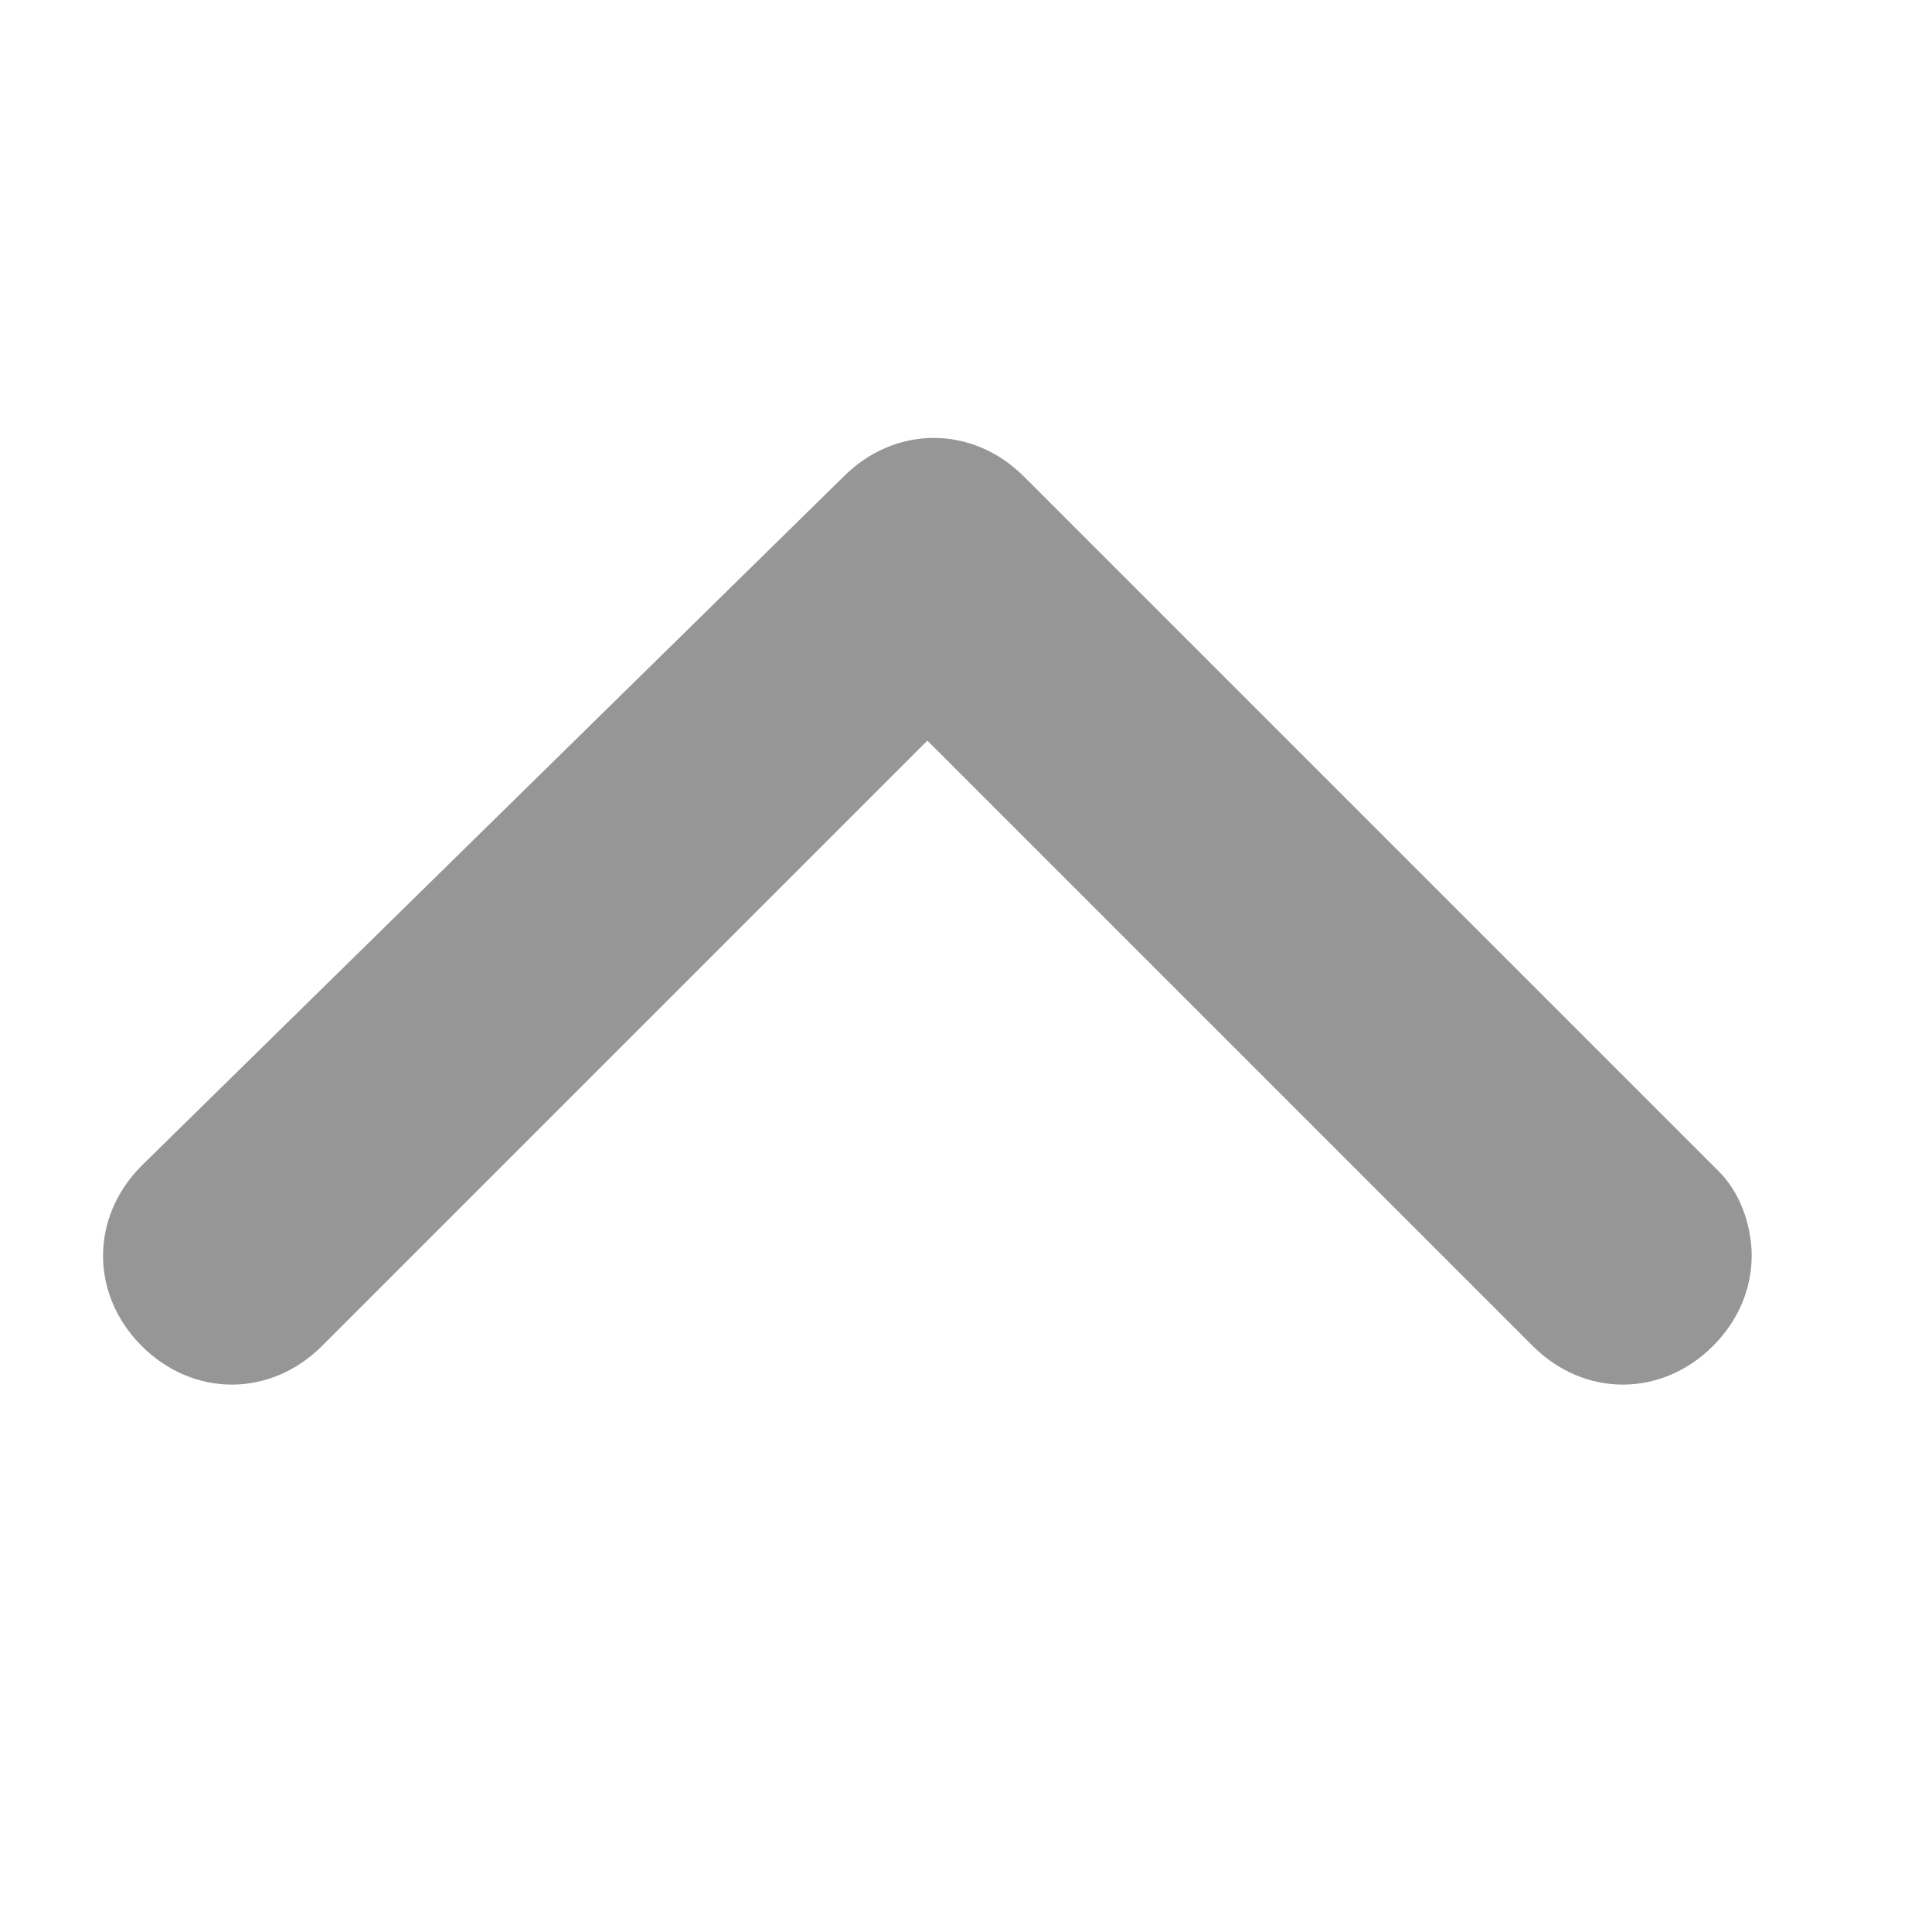 <?xml version="1.0" encoding="utf-8"?>
<!-- Generator: Adobe Illustrator 27.0.1, SVG Export Plug-In . SVG Version: 6.00 Build 0)  -->
<svg version="1.1" id="圖層_1" xmlns="http://www.w3.org/2000/svg" xmlns:xlink="http://www.w3.org/1999/xlink" x="0px" y="0px"
	 viewBox="0 0 30 30" style="enable-background:new 0 0 30 30;" xml:space="preserve">
<style type="text/css">
	.st0{fill:#969696;}
</style>
<path class="st0" d="M27.2,19.5c0,0.5-0.2,1-0.6,1.4c-0.8,0.8-2,0.8-2.8,0l-9.4-9.4l-9.4,9.4c-0.8,0.8-2,0.8-2.8,0
	c-0.8-0.8-0.8-2,0-2.8L13.1,7.4C13.5,7,14,6.8,14.5,6.8c0.5,0,1,0.2,1.4,0.6l10.8,10.8C27,18.5,27.2,19,27.2,19.5z"/>
</svg>
